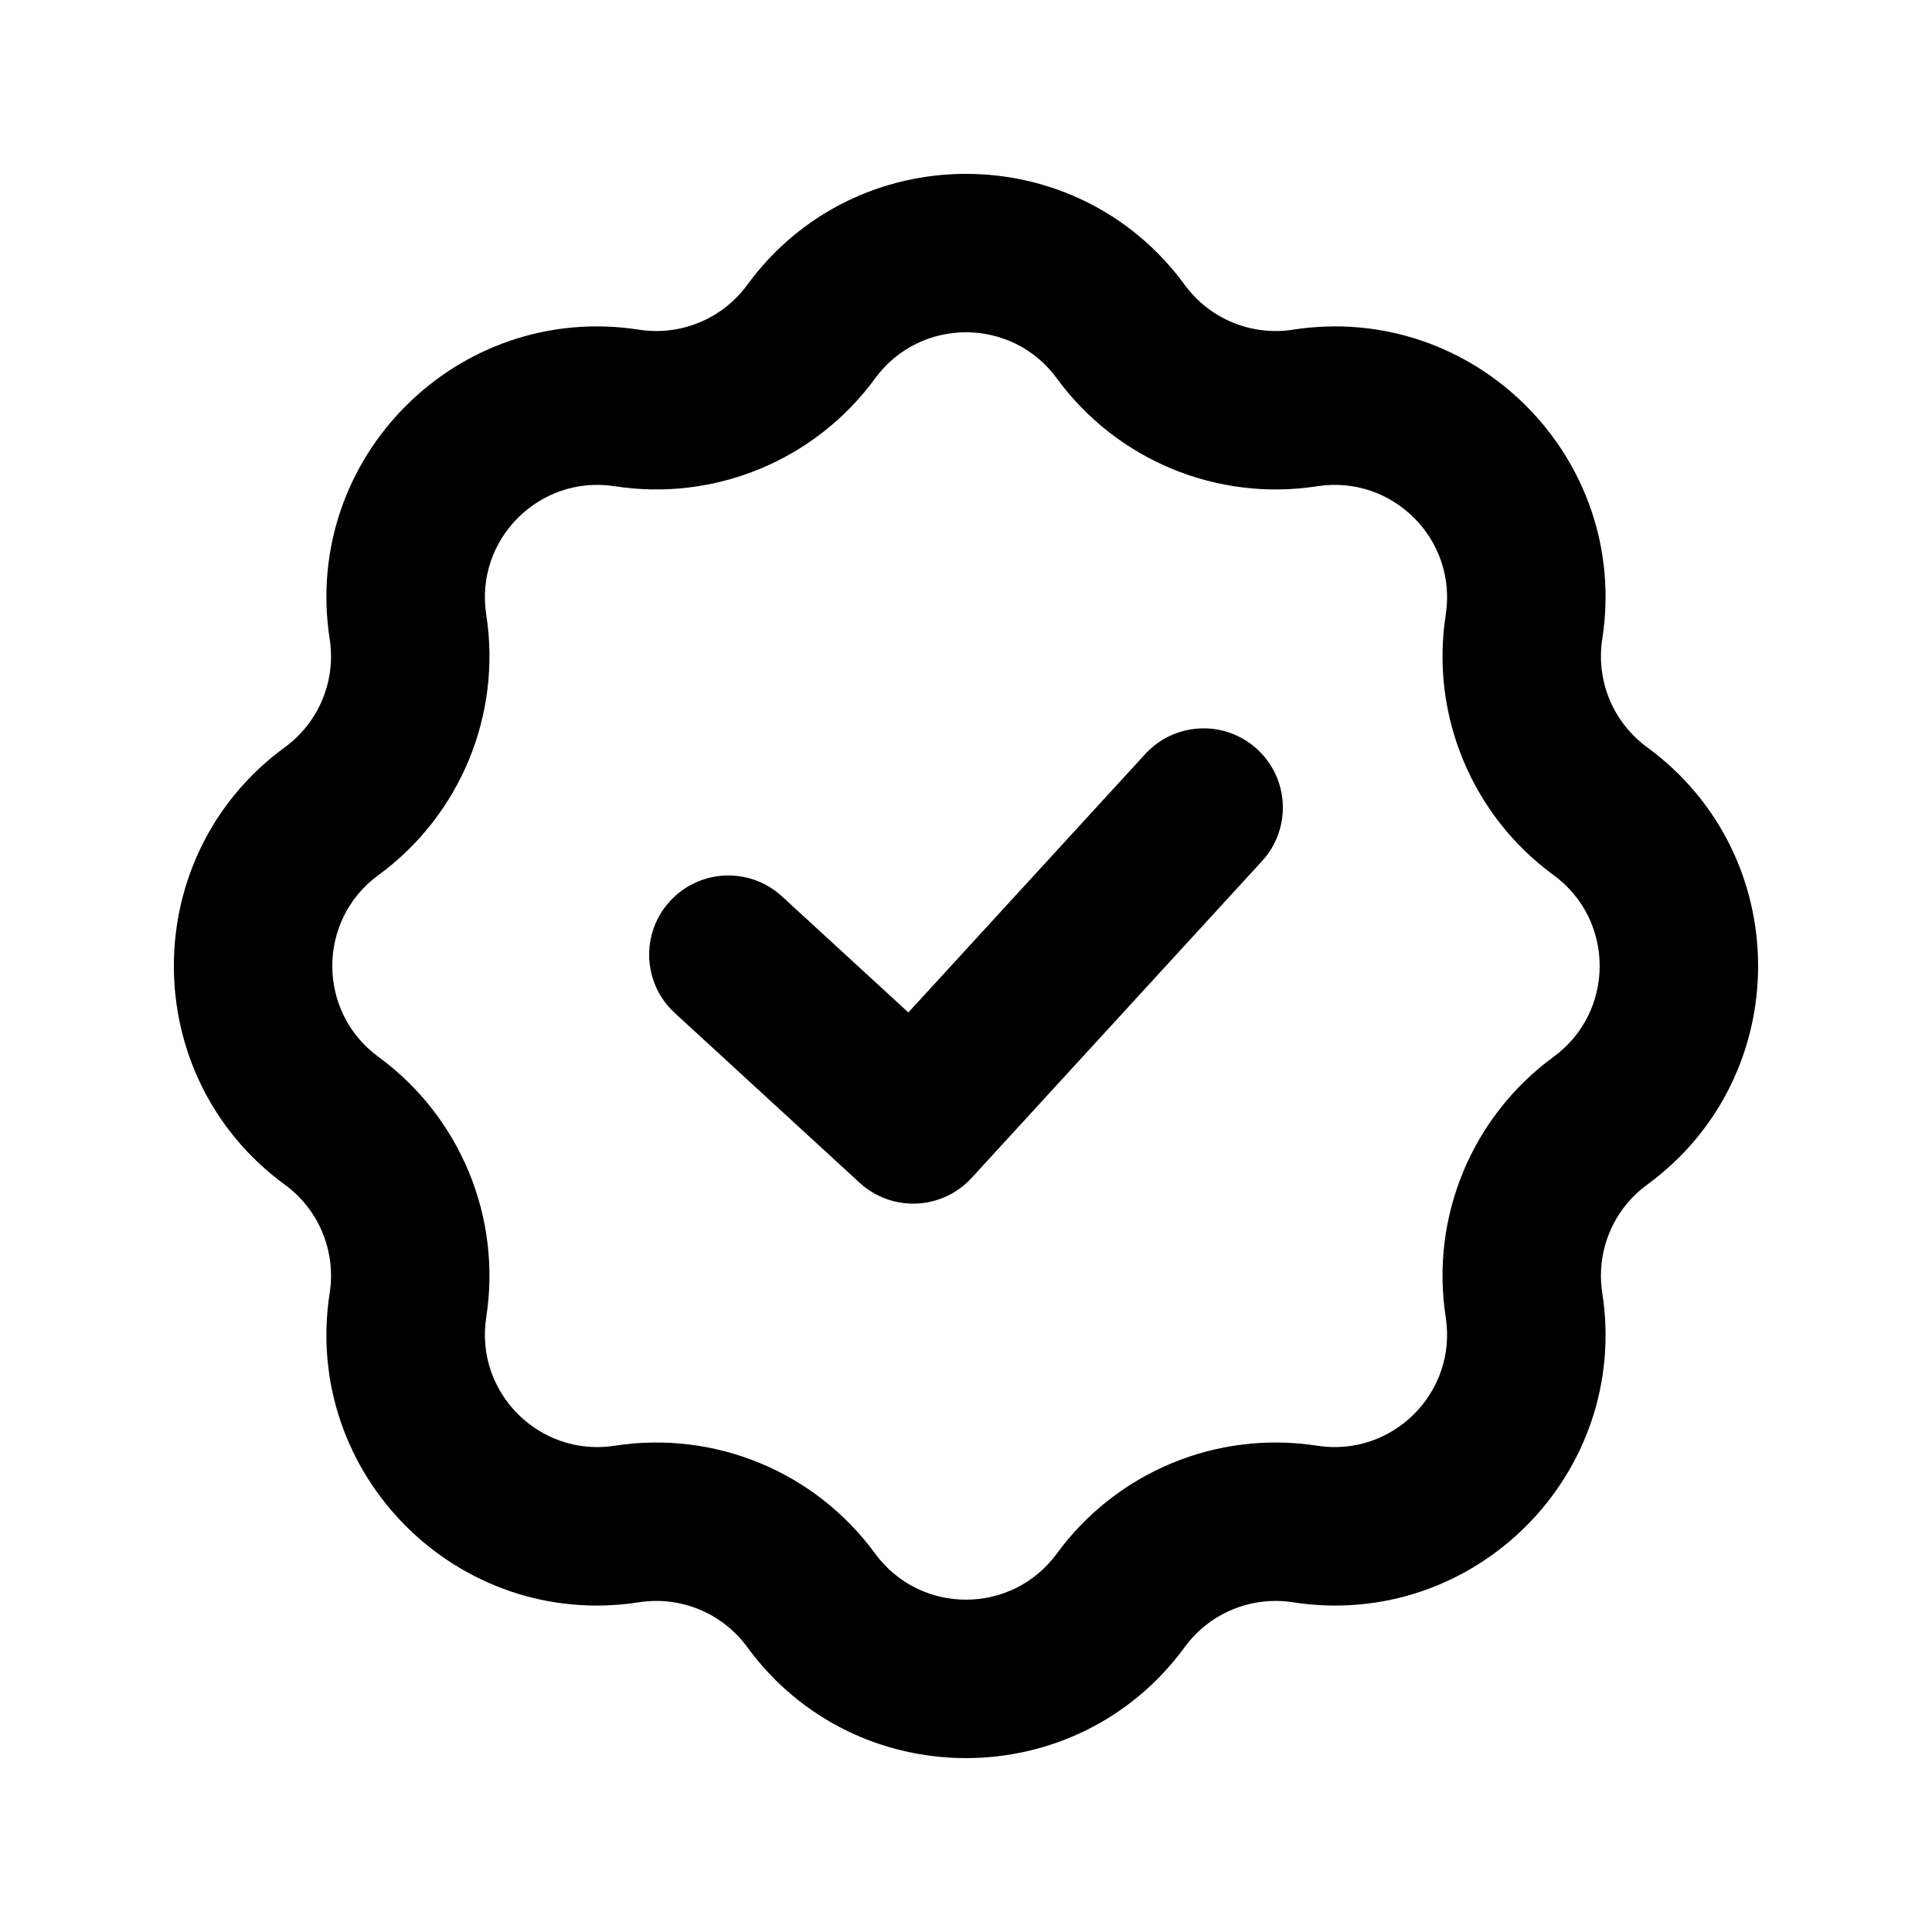 <?xml version="1.0" encoding="UTF-8"?>
<!-- Uploaded to: SVG Repo, www.svgrepo.com, Generator: SVG Repo Mixer Tools -->
<svg fill="#000000" width="800px" height="800px" version="1.1" viewBox="144 144 512 512" xmlns="http://www.w3.org/2000/svg">
 <g>
  <path d="m478.45 372.2c7.836-8.547 7.254-21.824-1.289-29.66-8.547-7.832-21.828-7.254-29.66 1.289l-62.773 68.48-33.504-30.77c-8.539-7.84-21.82-7.277-29.66 1.262-7.844 8.539-7.277 21.816 1.262 29.66l48.98 44.98c4.102 3.769 9.535 5.754 15.102 5.516 5.566-0.242 10.809-2.684 14.57-6.789z"/>
  <path d="m342.02 219.5c28.691-39.234 87.258-39.234 115.95 0 6.582 9.004 17.641 13.582 28.66 11.871 48.031-7.453 89.441 33.957 81.988 81.988-1.711 11.023 2.867 22.078 11.871 28.66 39.238 28.691 39.238 87.258 0 115.95-9.004 6.582-13.582 17.641-11.871 28.66 7.453 48.031-33.957 89.441-81.988 81.988-11.02-1.711-22.078 2.867-28.66 11.871-28.691 39.238-87.258 39.238-115.95 0-6.582-9.004-17.637-13.582-28.66-11.871-48.031 7.453-89.441-33.957-81.988-81.988 1.711-11.02-2.867-22.078-11.871-28.66-39.234-28.691-39.234-87.258 0-115.95 9.004-6.582 13.582-17.637 11.871-28.66-7.453-48.031 33.957-89.441 81.988-81.988 11.023 1.711 22.078-2.867 28.66-11.871zm82.059 24.781c-11.918-16.297-36.25-16.297-48.168 0-15.848 21.672-42.461 32.695-68.988 28.578-19.957-3.098-37.16 14.105-34.062 34.062 4.117 26.527-6.906 53.141-28.578 68.988-16.297 11.918-16.297 36.25 0 48.168 21.672 15.852 32.695 42.461 28.578 68.992-3.098 19.953 14.105 37.156 34.062 34.062 26.527-4.121 53.141 6.902 68.988 28.574 11.918 16.297 36.25 16.297 48.168 0 15.852-21.672 42.461-32.695 68.992-28.574 19.953 3.094 37.156-14.109 34.062-34.062-4.121-26.531 6.902-53.141 28.574-68.992 16.297-11.918 16.297-36.25 0-48.168-21.672-15.848-32.695-42.461-28.574-68.988 3.094-19.957-14.109-37.16-34.062-34.062-26.531 4.117-53.141-6.906-68.992-28.578z" fill-rule="evenodd"/>
 </g>
</svg>
